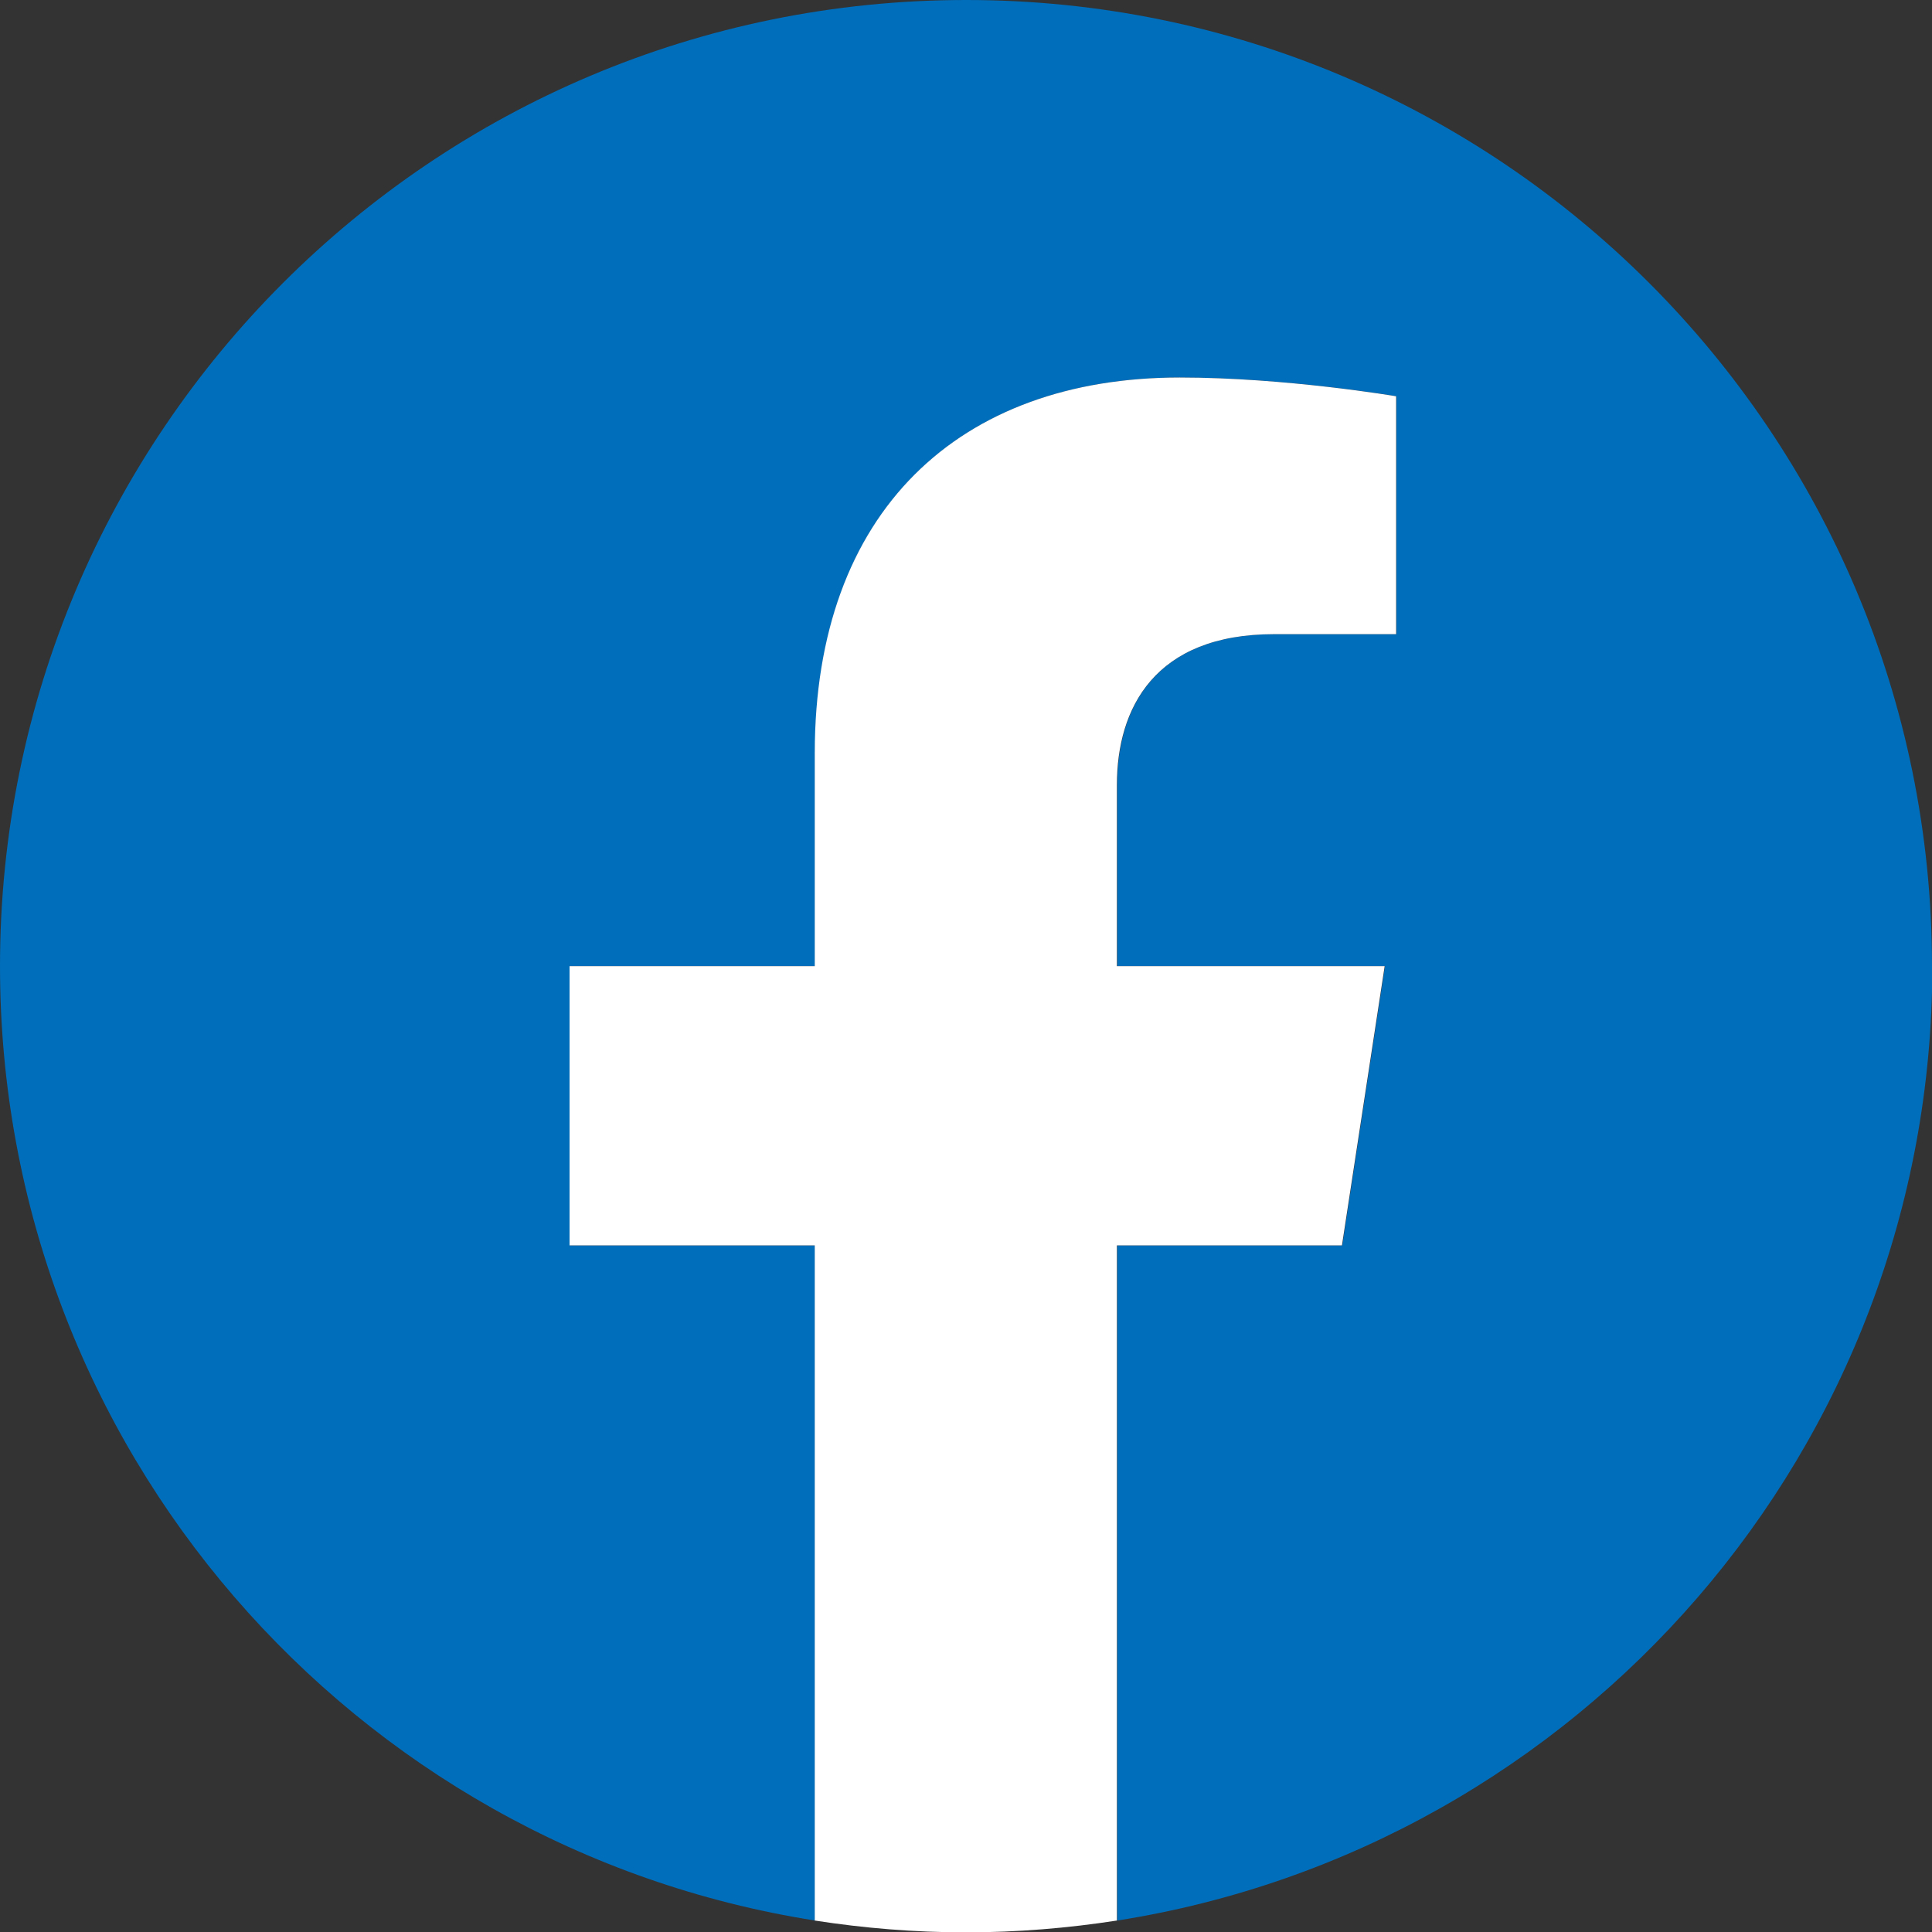 <?xml version="1.0" encoding="UTF-8"?><svg id="_レイヤー_2" xmlns="http://www.w3.org/2000/svg" viewBox="0 0 55.63 55.63"><rect x="0" y="0" width="55.63" height="55.63" fill="#333333" stroke="none"/><defs><style>.cls-1{fill:#006ebb;}.cls-2{fill:#fff;}</style></defs><g id="_レイヤー_6"><g><path class="cls-1" d="M55.63,27.82C55.63,12.45,43.18,0,27.82,0S0,12.45,0,27.82c0,13.88,10.17,25.39,23.47,27.48v-19.44h-7.06v-8.04h7.06v-6.13c0-6.97,4.15-10.82,10.51-10.82,3.04,0,6.23,.54,6.23,.54v6.85h-3.51c-3.46,0-4.53,2.14-4.53,4.34v5.22h7.71l-1.23,8.04h-6.48v19.44c13.3-2.09,23.47-13.59,23.47-27.48Z"/><path class="cls-2" d="M38.64,35.86l1.23-8.04h-7.71v-5.22c0-2.2,1.08-4.34,4.53-4.34h3.51v-6.85s-3.18-.54-6.23-.54c-6.35,0-10.51,3.85-10.51,10.82v6.13h-7.06v8.04h7.06v19.44c1.42,.22,2.87,.34,4.35,.34s2.93-.12,4.35-.34v-19.44h6.48Z"/></g></g></svg>